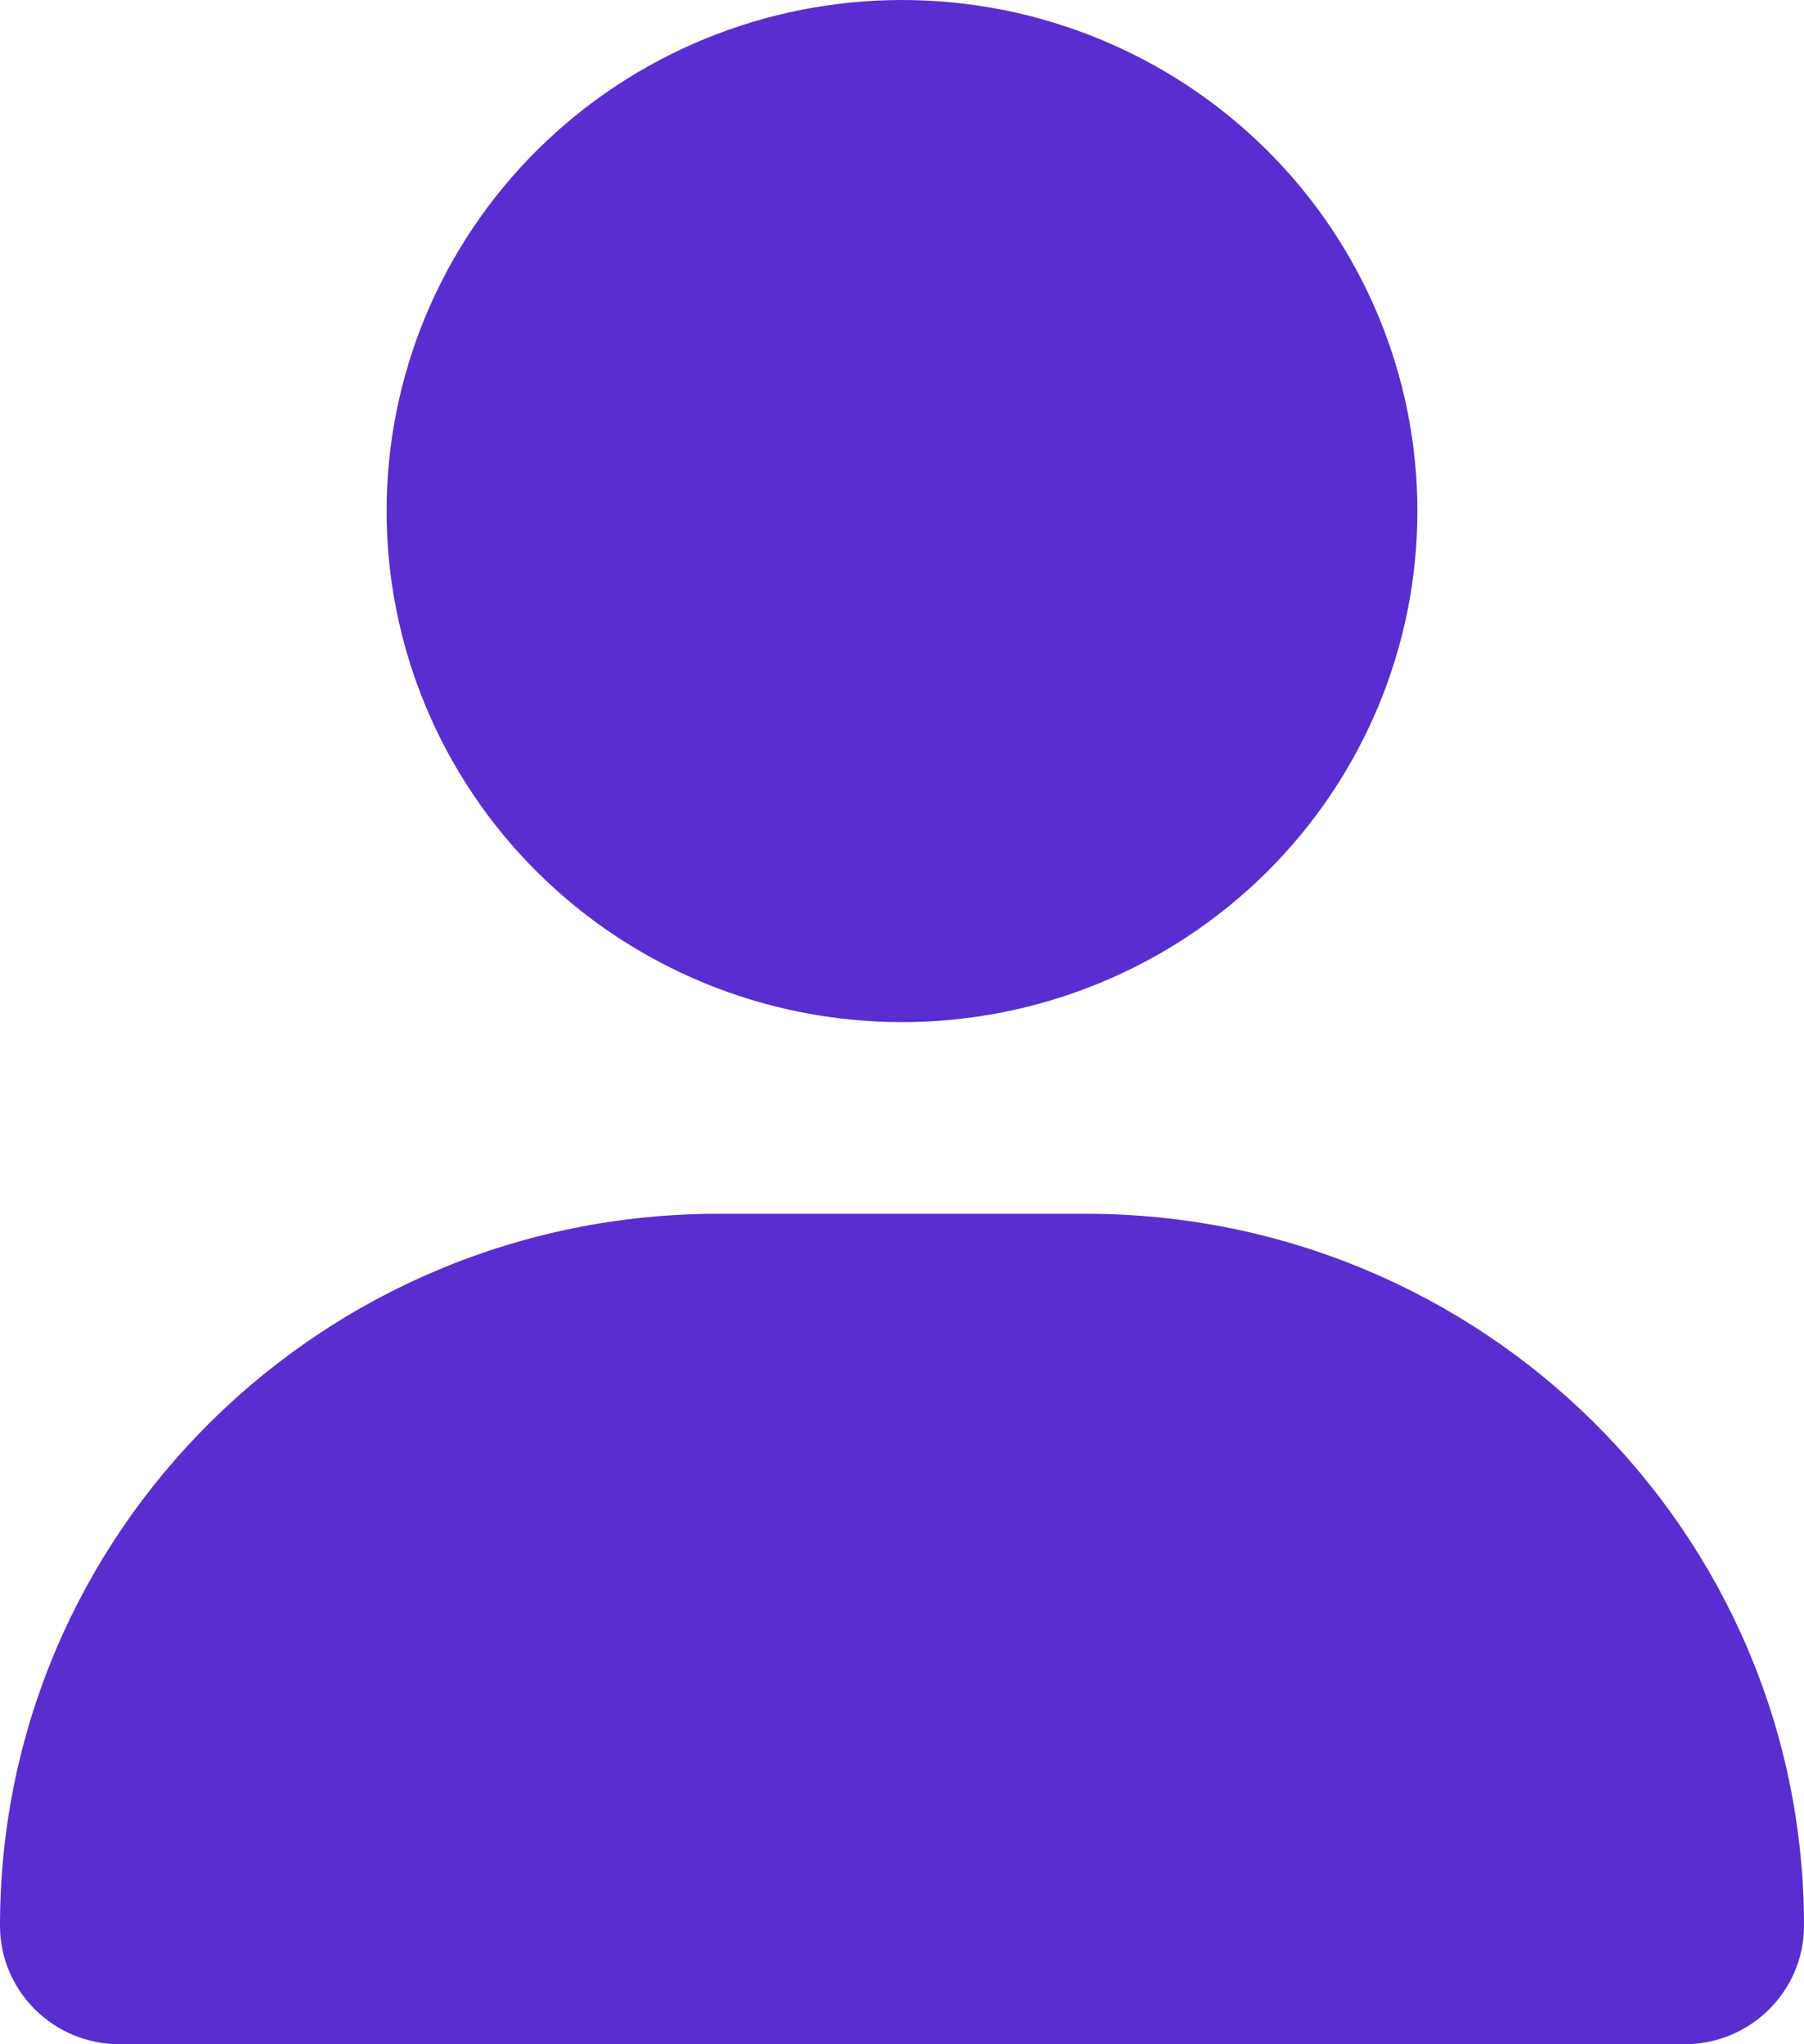 <?xml version="1.0" encoding="UTF-8"?> <svg xmlns="http://www.w3.org/2000/svg" width="30" height="34" viewBox="0 0 30 34" fill="none"><path d="M15 17C17.273 17 19.453 16.105 21.061 14.51C22.668 12.916 23.571 10.754 23.571 8.5C23.571 6.246 22.668 4.084 21.061 2.49C19.453 0.896 17.273 0 15 0C12.727 0 10.546 0.896 8.939 2.49C7.332 4.084 6.429 6.246 6.429 8.5C6.429 10.754 7.332 12.916 8.939 14.51C10.546 16.105 12.727 17 15 17ZM11.94 20.188C5.344 20.188 0 25.487 0 32.028C0 33.117 0.891 34 1.989 34H28.011C29.109 34 30 33.117 30 32.028C30 25.487 24.656 20.188 18.06 20.188H11.94Z" fill="#5A2DD0"></path></svg> 